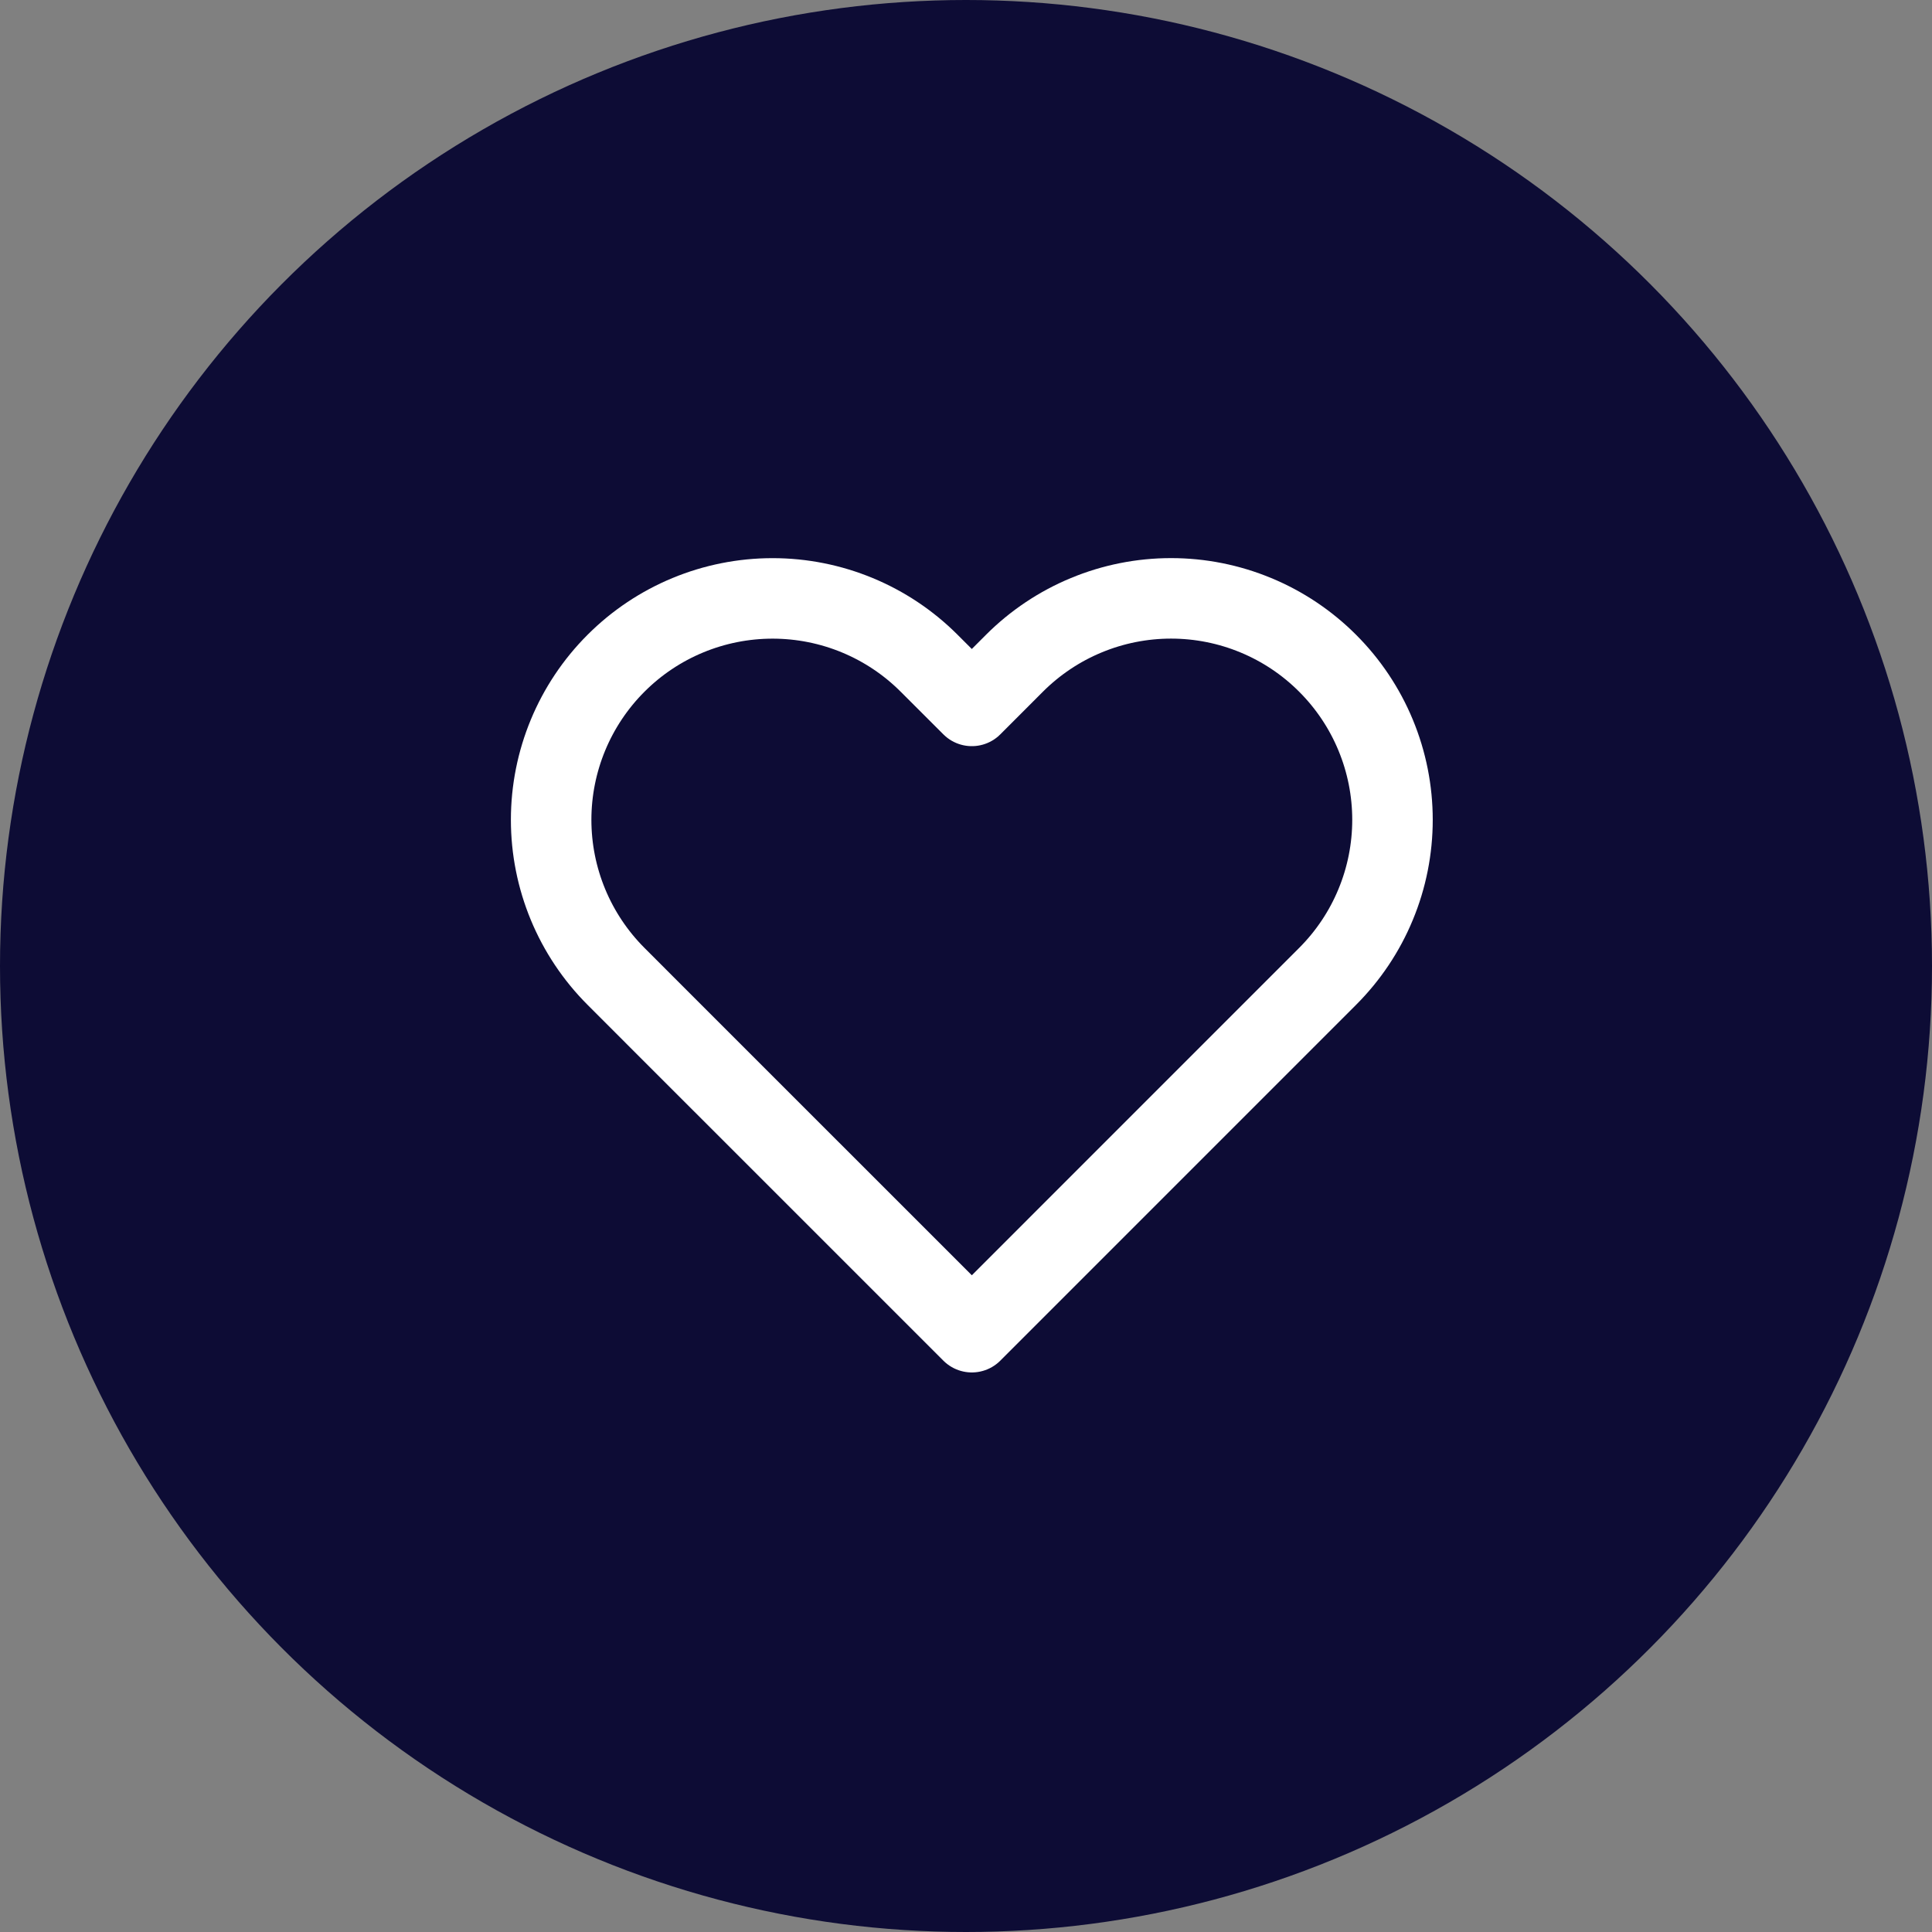 <svg width="48" height="48" viewBox="0 0 48 48" fill="none" xmlns="http://www.w3.org/2000/svg">
<rect x="0" y="0" width="48" height="48" fill="#808080" stroke="none"/>
<circle cx="24" cy="24" r="24" fill="#0D0C35"/>
<g clip-path="url(#clip0)">
<path d="M32.984 16.478C32.474 15.967 31.867 15.561 31.2 15.285C30.532 15.008 29.817 14.866 29.095 14.866C28.372 14.866 27.657 15.008 26.989 15.285C26.322 15.561 25.715 15.967 25.204 16.478L24.145 17.538L23.084 16.478C22.053 15.446 20.654 14.867 19.195 14.867C17.735 14.867 16.336 15.446 15.305 16.478C14.273 17.509 13.693 18.909 13.693 20.368C13.693 21.827 14.273 23.226 15.305 24.258L16.364 25.318L24.145 33.098L31.924 25.318L32.984 24.258C33.495 23.747 33.901 23.141 34.177 22.473C34.454 21.806 34.596 21.09 34.596 20.368C34.596 19.645 34.454 18.93 34.177 18.262C33.901 17.595 33.495 16.988 32.984 16.478V16.478Z" stroke="white" stroke-width="2" stroke-linecap="round" stroke-linejoin="round"/>
</g>
<defs>
<clipPath id="clip0">
<rect width="24" height="24" fill="white" transform="translate(12.145 11.868)"/>
</clipPath>
</defs>
</svg>
